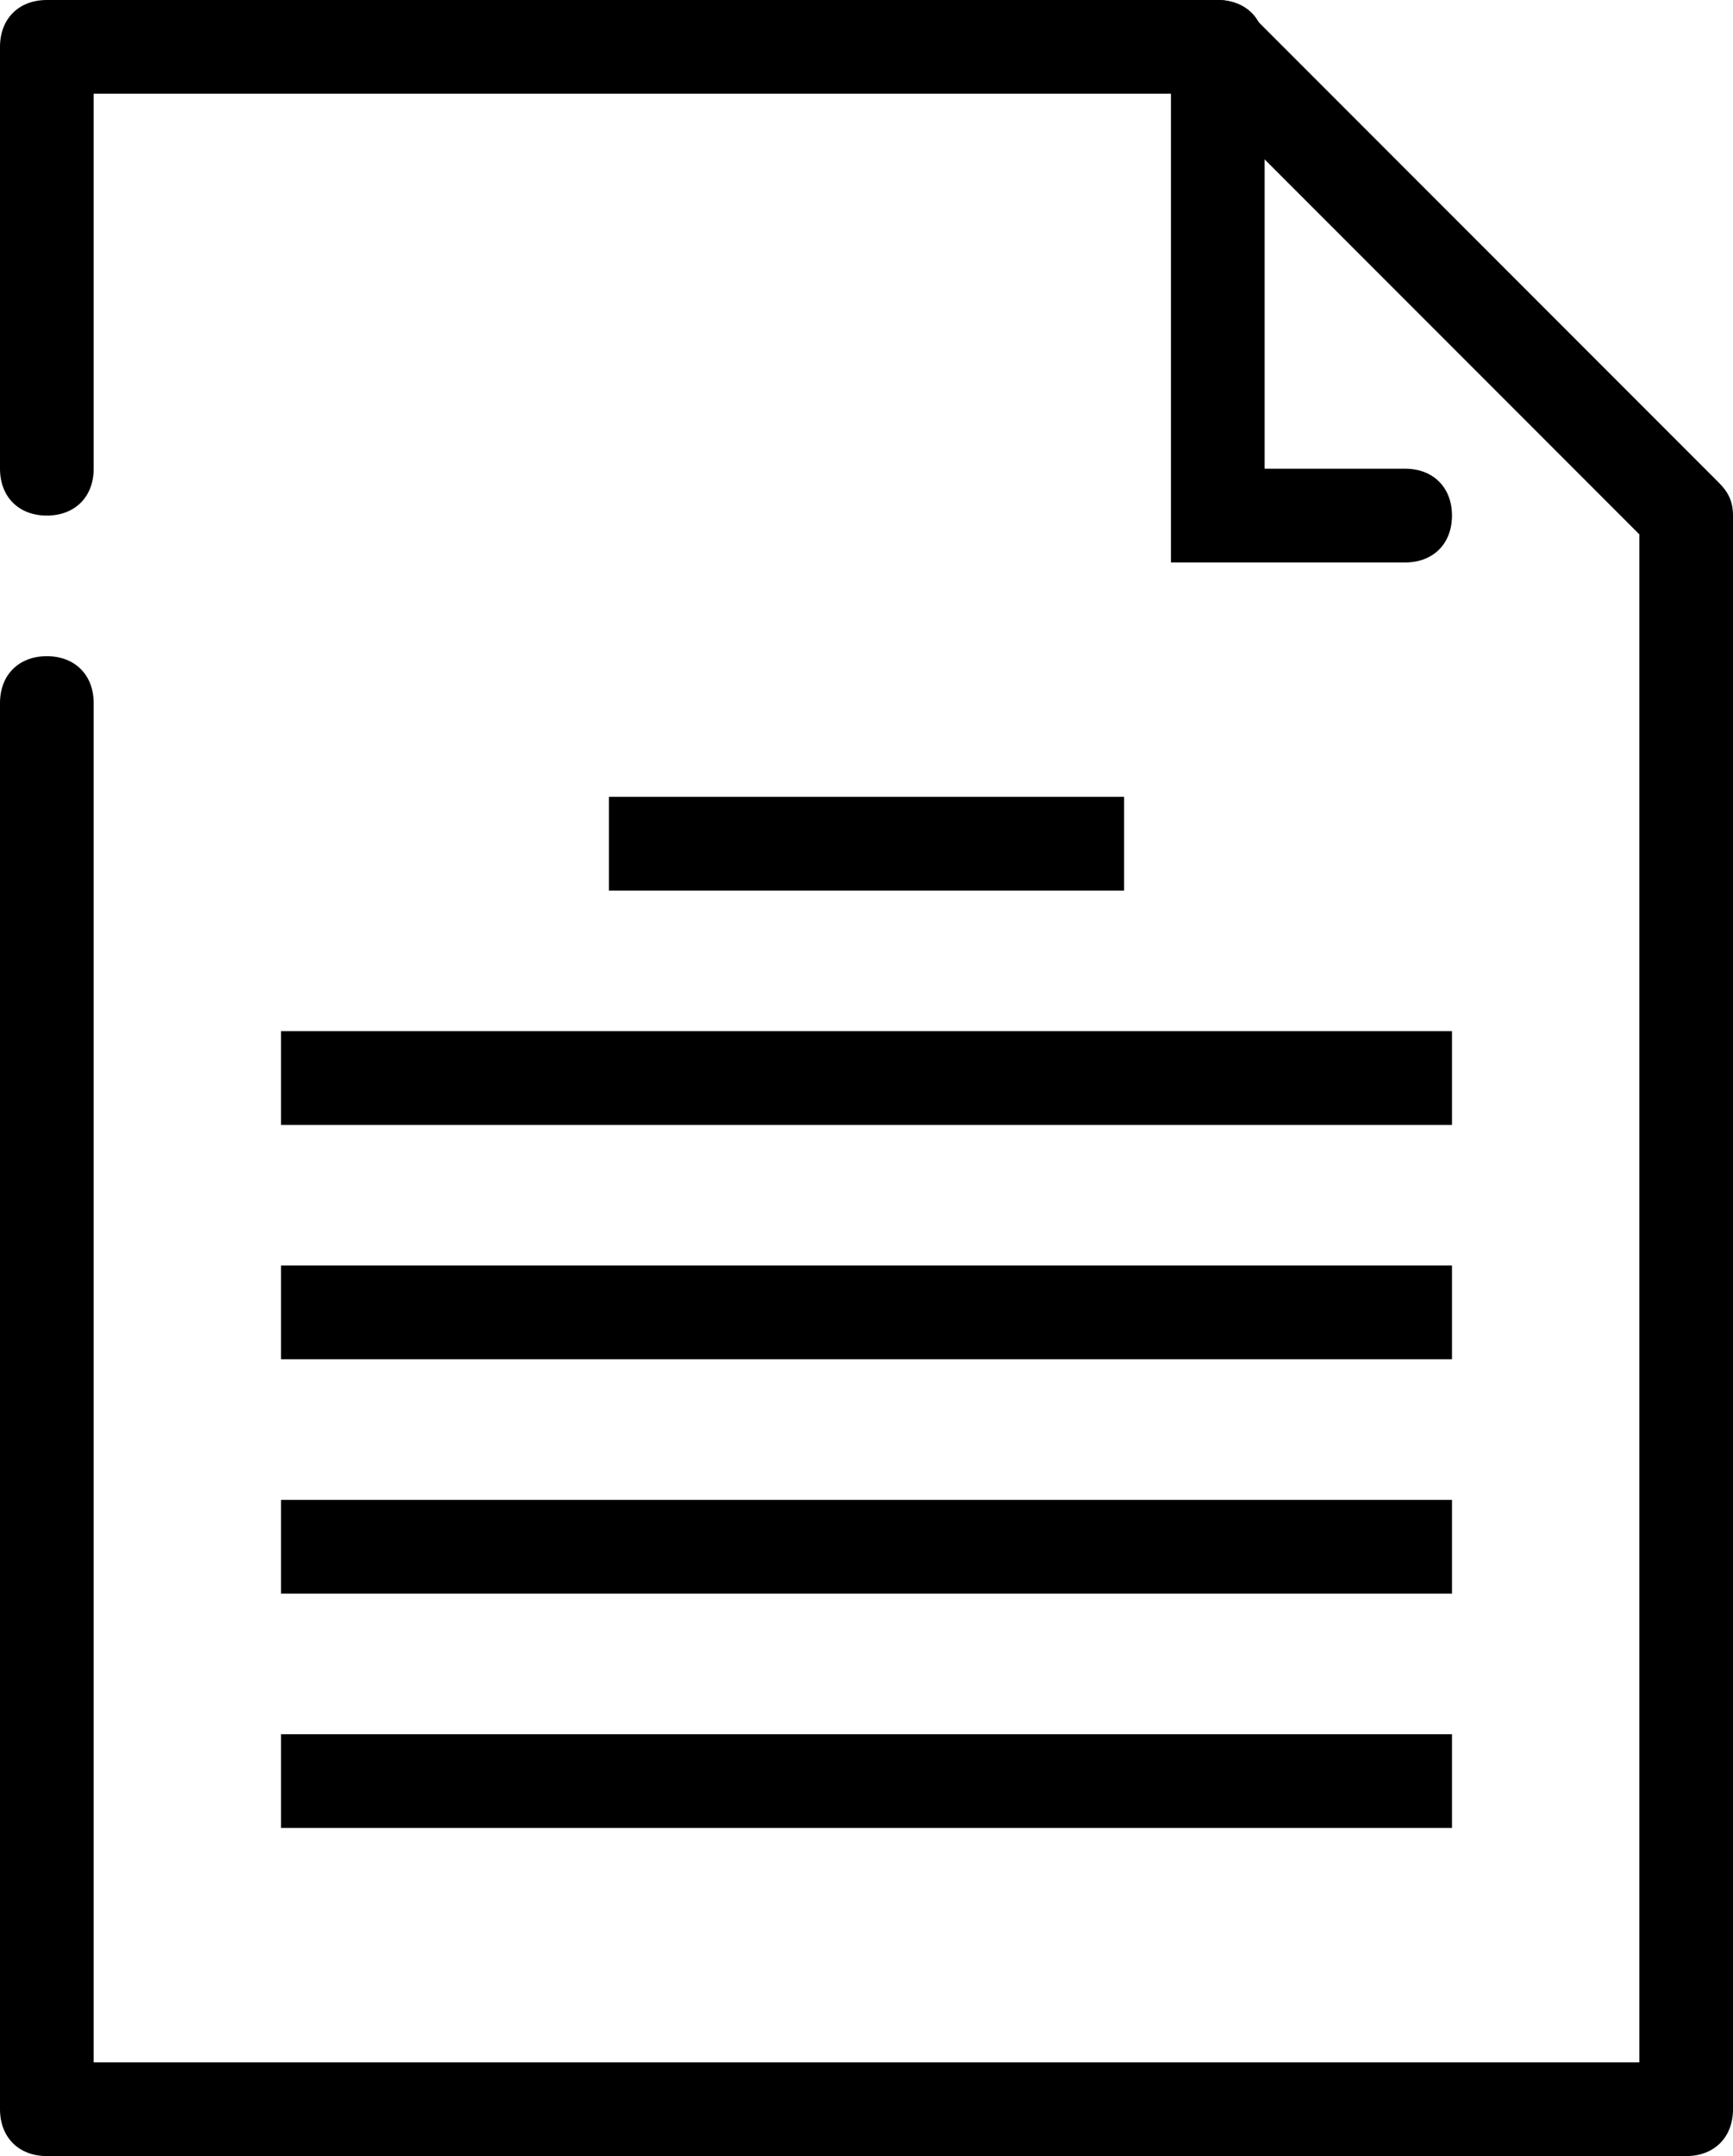 <svg width="37" height="46" viewBox="0 0 37 46" fill="none" xmlns="http://www.w3.org/2000/svg">
    <path d="M36 46H1C0.4 46 0 45.6 0 45V15C0 14.4 0.4 14 1 14C1.6 14 2 14.4 2 15V44H35V11.4L25.6 2H2V10C2 10.6 1.6 11 1 11C0.4 11 0 10.6 0 10V1C0 0.4 0.4 0 1 0H26C26.3 0 26.5 0.1 26.7 0.3L36.7 10.3C36.9 10.5 37 10.7 37 11V45C37 45.6 36.6 46 36 46Z" fill="black"/>
    <path d="M30 12H25V1C25 0.4 25.4 0 26 0C26.6 0 27 0.4 27 1V10H30C30.6 10 31 10.4 31 11C31 11.6 30.6 12 30 12Z" fill="black"/>
    <path d="M31 37H6V39H31V37Z" fill="black"/>
    <path d="M31 32H6V34H31V32Z" fill="black"/>
    <path d="M31 27H6V29H31V27Z" fill="black"/>
    <path d="M31 22H6V24H31V22Z" fill="black"/>
    <path d="M24 17H13V19H24V17Z" fill="black"/>
</svg>
